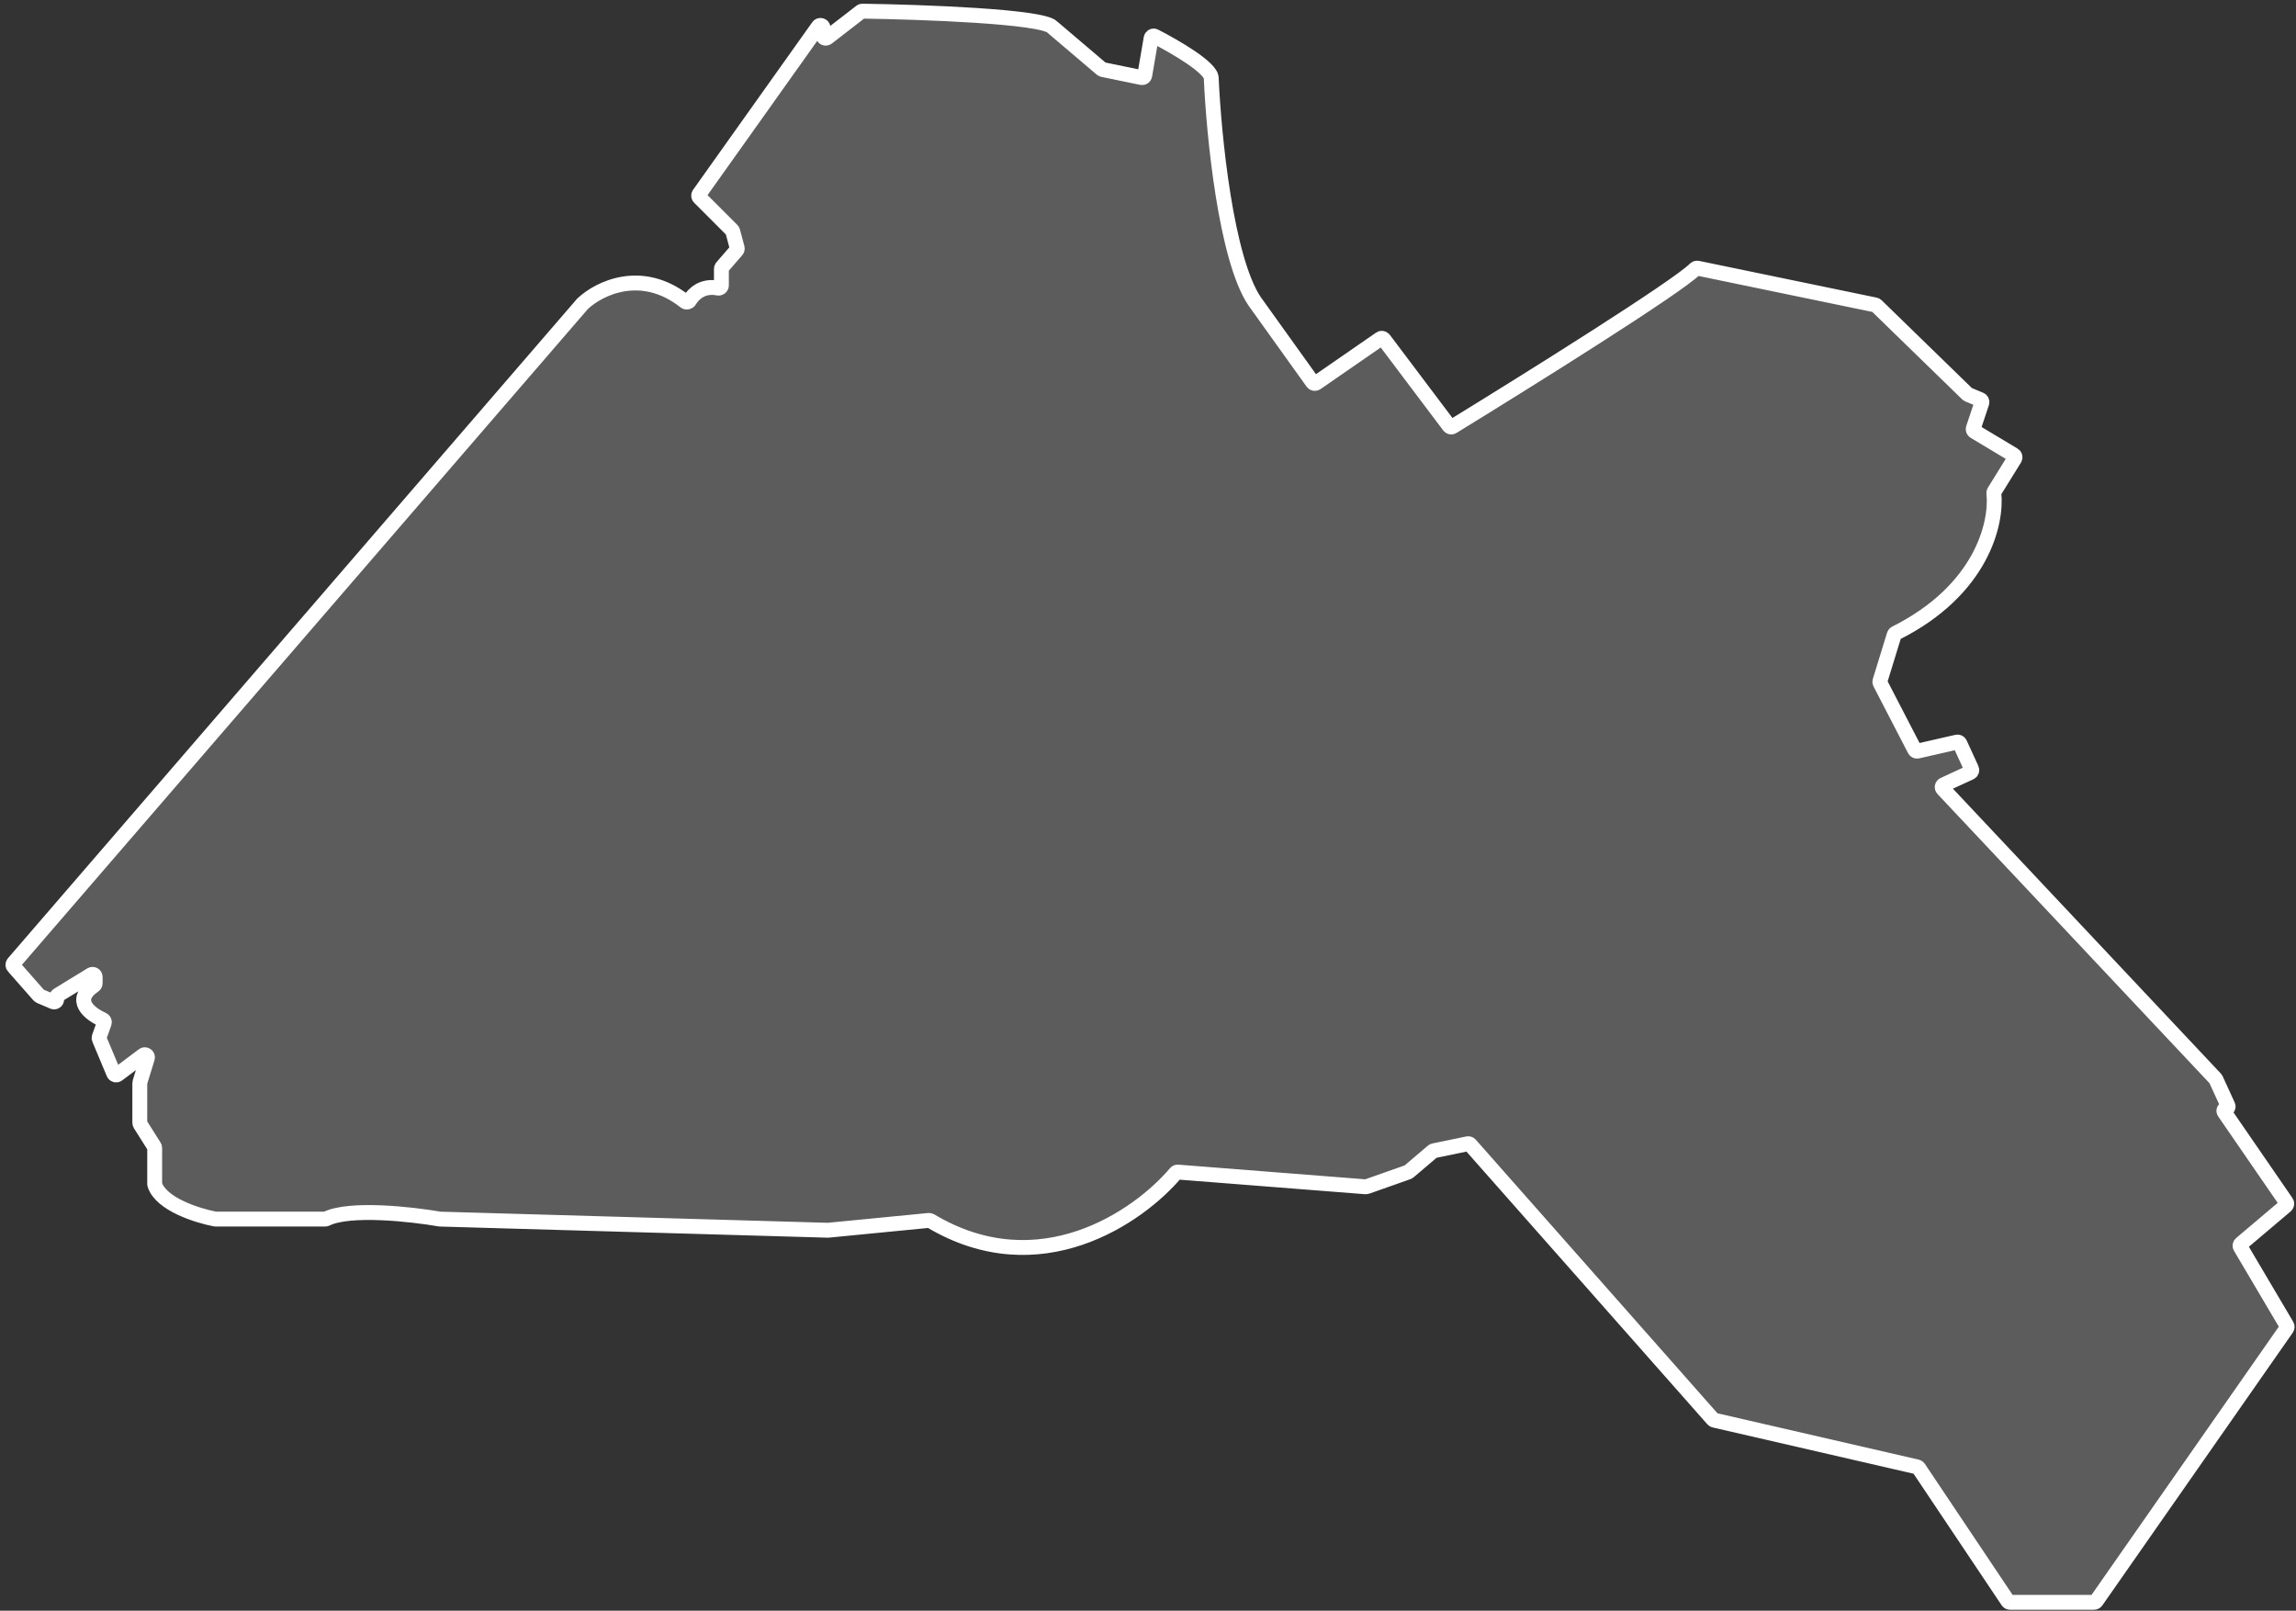 <?xml version="1.0" encoding="UTF-8"?> <svg xmlns="http://www.w3.org/2000/svg" width="412" height="289" viewBox="0 0 412 289" fill="none"><rect x="0" y="0" width="412" height="289" fill="#333333" stroke="none"/> <path d="M104.528 54.516L2.432 172.813C2.28 172.99 2.281 173.253 2.435 173.428L6.992 178.606C7.038 178.658 7.095 178.699 7.159 178.727L9.525 179.741C9.834 179.873 10.177 179.647 10.177 179.311V178.947C10.177 178.784 10.261 178.633 10.4 178.548L16.363 174.894C16.675 174.703 17.075 174.927 17.075 175.293V176.426C17.075 176.586 16.989 176.736 16.857 176.826C12.983 179.462 16.058 181.898 18.439 182.96C18.669 183.063 18.788 183.324 18.703 183.562L17.804 186.08C17.765 186.19 17.768 186.311 17.813 186.418L20.404 192.596C20.521 192.877 20.872 192.972 21.116 192.789L25.715 189.339C26.078 189.068 26.576 189.418 26.443 189.851L25.107 194.195C25.093 194.239 25.086 194.286 25.086 194.332V201.47C25.086 201.558 25.111 201.645 25.158 201.72L27.684 205.719C27.731 205.794 27.756 205.88 27.756 205.969V212.44C27.756 212.486 27.763 212.531 27.777 212.574C28.901 216.08 35.434 218.132 38.619 218.732C38.647 218.737 38.675 218.74 38.703 218.74H58.35C58.426 218.74 58.497 218.722 58.565 218.689C62.731 216.628 73.814 217.852 78.905 218.734C78.927 218.738 78.948 218.74 78.971 218.741L148.588 220.742L166.68 218.977C166.781 218.967 166.884 218.992 166.97 219.044C186.526 230.741 204.33 218.322 210.965 210.465C211.063 210.349 211.207 210.291 211.359 210.303L245.065 212.946C245.13 212.951 245.196 212.943 245.257 212.921L252.648 210.312C252.702 210.293 252.752 210.265 252.795 210.228L257.089 206.578C257.149 206.527 257.22 206.492 257.297 206.477L263.368 205.221C263.532 205.187 263.702 205.243 263.813 205.369L307.371 254.676C307.436 254.749 307.522 254.801 307.617 254.822L344.007 263.203C344.123 263.23 344.224 263.3 344.291 263.399L360.293 287.292C360.38 287.422 360.525 287.5 360.682 287.5H375.765C375.917 287.5 376.061 287.425 376.148 287.3L410.328 238.346C410.433 238.196 410.44 237.998 410.347 237.84L402.022 223.753C401.906 223.556 401.949 223.305 402.123 223.158L410.177 216.343C410.36 216.188 410.396 215.919 410.26 215.721L399.122 199.539C398.946 199.284 399.129 198.935 399.44 198.935C399.721 198.935 399.908 198.644 399.791 198.388L397.625 193.664C397.604 193.618 397.576 193.575 397.541 193.538L348.638 141.551C348.419 141.319 348.493 140.94 348.783 140.806L353.555 138.604C353.789 138.495 353.892 138.218 353.784 137.984L351.689 133.413C351.597 133.212 351.376 133.103 351.16 133.152L344.096 134.767C343.888 134.814 343.674 134.715 343.576 134.526L337.377 122.556C337.321 122.447 337.309 122.321 337.345 122.203L339.9 113.9C339.938 113.777 340.028 113.674 340.143 113.617C355.663 105.86 358.372 93.763 357.781 88.501C357.769 88.394 357.792 88.29 357.849 88.198L361.516 82.29C361.654 82.068 361.584 81.777 361.36 81.642L354.3 77.407C354.112 77.294 354.028 77.066 354.097 76.858L355.621 72.285C355.699 72.053 355.584 71.8 355.357 71.706L353.171 70.795C353.116 70.772 353.067 70.739 353.025 70.698L336.719 54.834C336.656 54.772 336.575 54.729 336.488 54.711L304.636 48.121C304.464 48.085 304.298 48.138 304.174 48.263C301 51.484 274.255 68.207 260.65 76.551C260.444 76.677 260.185 76.622 260.04 76.429L248.327 60.883C248.176 60.682 247.894 60.637 247.687 60.779L236.196 68.719C235.986 68.864 235.698 68.814 235.55 68.606L225.136 54.071C219.974 46.416 217.793 24.178 217.348 14.016C217.348 12.156 210.922 8.408 207.227 6.512C206.948 6.368 206.613 6.54 206.56 6.849L205.413 13.54C205.369 13.8 205.117 13.972 204.858 13.919L197.883 12.483C197.806 12.467 197.734 12.432 197.674 12.381L188.897 4.92C188.876 4.902 188.859 4.885 188.84 4.865C187.061 2.937 165.514 2.155 154.755 2.002C154.649 2.001 154.55 2.035 154.467 2.1L148.452 6.757C148.144 6.995 147.698 6.776 147.698 6.387V5.023C147.698 4.567 147.113 4.38 146.848 4.751L125.452 34.834C125.319 35.02 125.341 35.275 125.502 35.436L131.364 41.298C131.423 41.356 131.464 41.429 131.486 41.508L132.279 44.485C132.319 44.635 132.283 44.795 132.181 44.912L129.565 47.931C129.491 48.016 129.451 48.125 129.451 48.237V51.217C129.451 51.53 129.147 51.754 128.84 51.693C126.123 51.147 124.458 52.686 123.73 53.929C123.567 54.206 123.184 54.298 122.932 54.099C115.096 47.918 107.432 51.757 104.528 54.516Z" fill="white" fill-opacity="0.2" stroke="white" stroke-width="2.67"></path> </svg> 